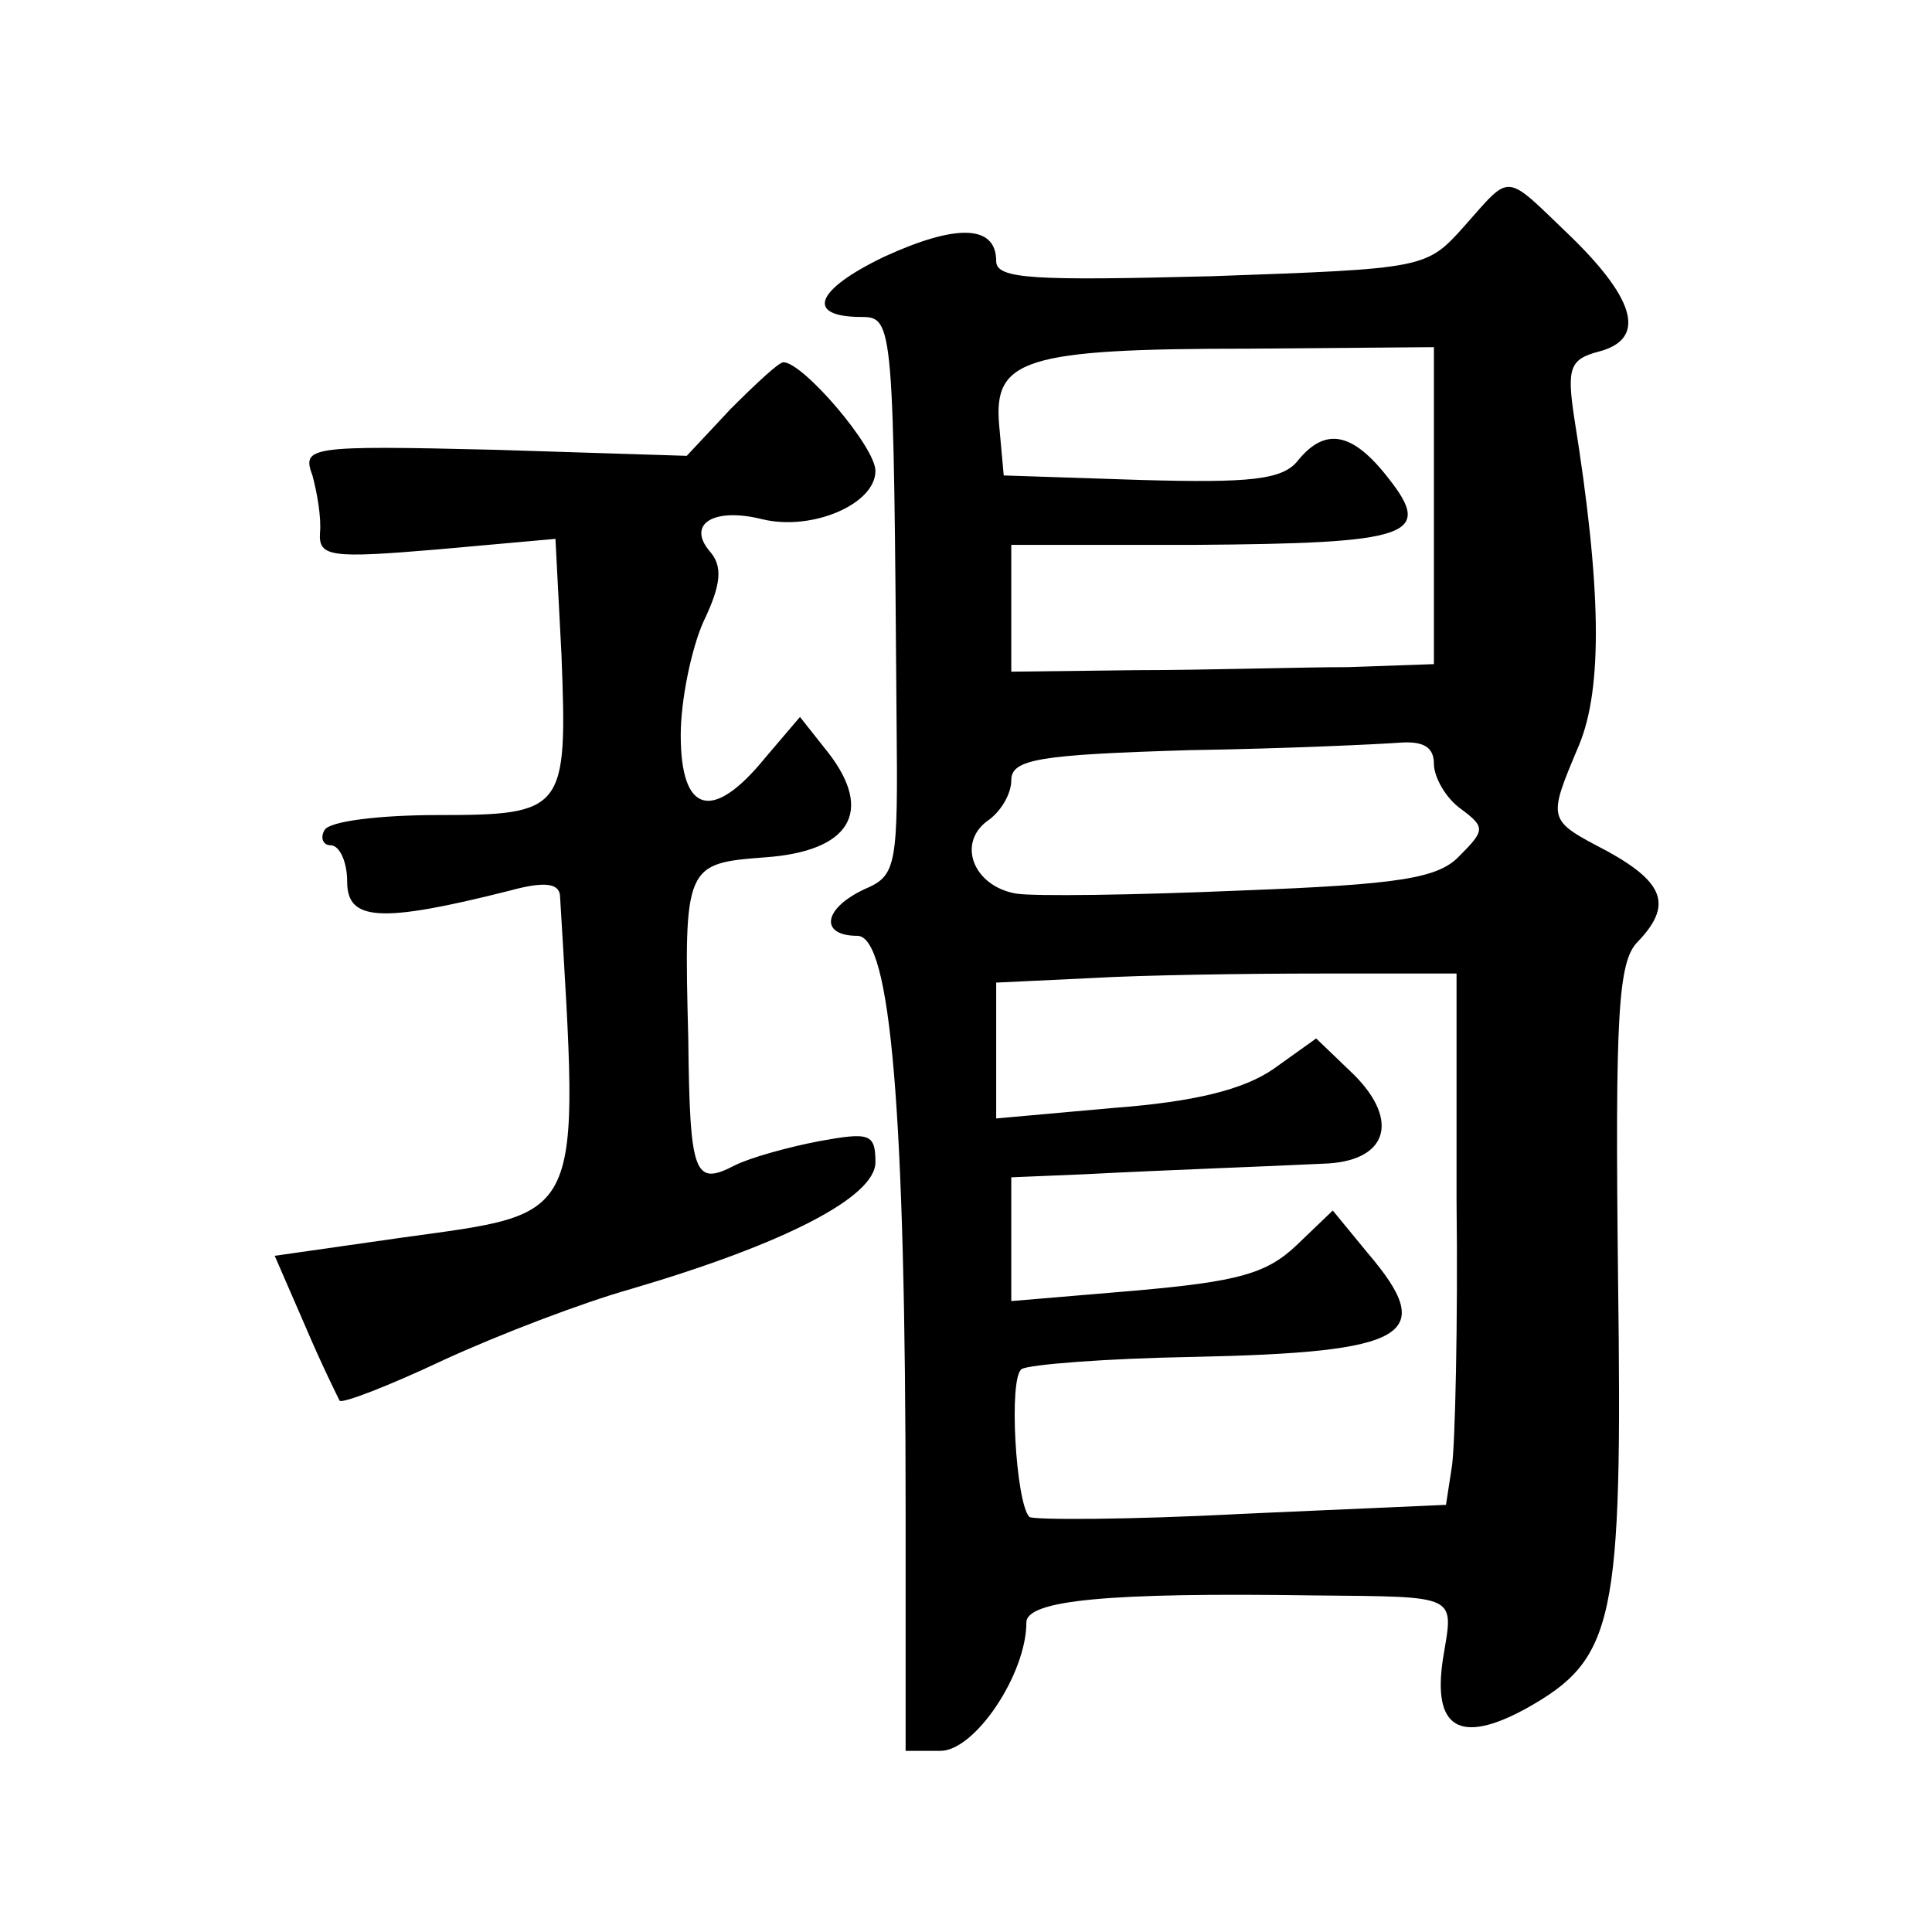 <?xml version="1.0" standalone="no"?>
<!DOCTYPE svg PUBLIC "-//W3C//DTD SVG 20010904//EN"
 "http://www.w3.org/TR/2001/REC-SVG-20010904/DTD/svg10.dtd">
<svg version="1.0" xmlns="http://www.w3.org/2000/svg"
 width="128pt" height="128pt" viewBox="0 0 128 128"
 preserveAspectRatio="xMidYMid meet">
<g transform="translate(0,128) scale(0.1,-0.1)"
fill="#0" stroke="none">
<path d="M970 1130 c-25 -28 -26 -28 -167 -33 -118 -3 -143 -2 -143 10 0 24 -26
25 -74 3 -46 -22 -53 -40 -15 -40 21 0 21 -6 23 -267 1 -97 0 -103 -21 -112 -28
-13 -30 -31 -5 -31 22 0 32 -115 32 -382 l0 -158 23 0 c23 0 57 51 57 85 0 15 55
20 190 18 98 -1 93 1 86 -42 -7 -46 11 -57 55 -33 59 33 64 57 61 285 -2 175 0
210 13 223 23 24 18 39 -20 60 -40 21 -40 20 -19 70 16 38 15 105 -3 217 -5 33
-3 39 16 44 31 8 26 33 -18 76 -45 43 -39 43 -71 7z m-20 -185 l0 -105 -57 -2 c-32
0 -95 -2 -140 -2 l-83 -1 0 42 0 42 121 0 c143 1 159 6 129 44 -24 31 -42 34 -60
12 -10 -13 -32 -15 -104 -13 l-91 3 -3 33 c-4 44 16 51 166 51 l122 1 0 -105z m0
-171 c0 -9 8 -23 18 -30 16 -12 16 -14 -1 -31 -14 -15 -40 -19 -145 -23 -70 -3
-137 -4 -149 -2 -28 5 -39 33 -19 48 9 6 16 18 16 27 0 14 18 17 118 20 64 1 127
4 140 5 15 1 22 -3 22 -14z m15 -289 c1 -82 -1 -162 -3 -176 l-4 -26 -136 -6 c-75
-4 -138 -4 -140 -2 -9 9 -14 93 -5 98 5 3 56 7 113 8 143 3 163 14 116 69 l-23
28 -24 -23 c-20 -19 -39 -24 -106 -30 l-83 -7 0 41 0 41 48 2 c58 3 117 5 158 7
43 1 52 28 21 59 l-25 24 -28 -20 c-20 -14 -53 -22 -106 -26 l-78 -7 0 45 0 45
63 3 c34 2 103 3 152 3 l90 0 0 -150z M484 1009 l-29 -31 -127 4 c-124 3 -128 2
-121 -17 3 -11 6 -28 5 -38 -1 -16 7 -17 78 -11 l78 7 4 -77 c4 -103 2 -106 -82
-106 -38 0 -72 -4 -75 -10 -3 -5 -1 -10 4 -10 6 0 11 -11 11 -24 0 -26 21 -28 108
-6 22 6 32 5 33 -3 13 -219 17 -210 -105 -227 l-84 -12 20 -46 c11 -26 22 -48 23
-50 2 -2 33 10 69 27 37 17 92 38 124 47 102 30 162 61 162 84 0 19 -4 20 -37 14
-21 -4 -46 -11 -56 -16 -27 -14 -30 -7 -31 84 -3 115 -2 116 51 120 56 4 72 30
42 69 l-19 24 -23 -27 c-35 -43 -56 -37 -56 15 0 23 7 57 15 75 12 25 13 37 4 47
-15 18 3 29 35 21 33 -8 75 10 75 32 0 16 -48 72 -61 72 -3 0 -18 -14 -35 -31z"/>
</g>
</svg>

